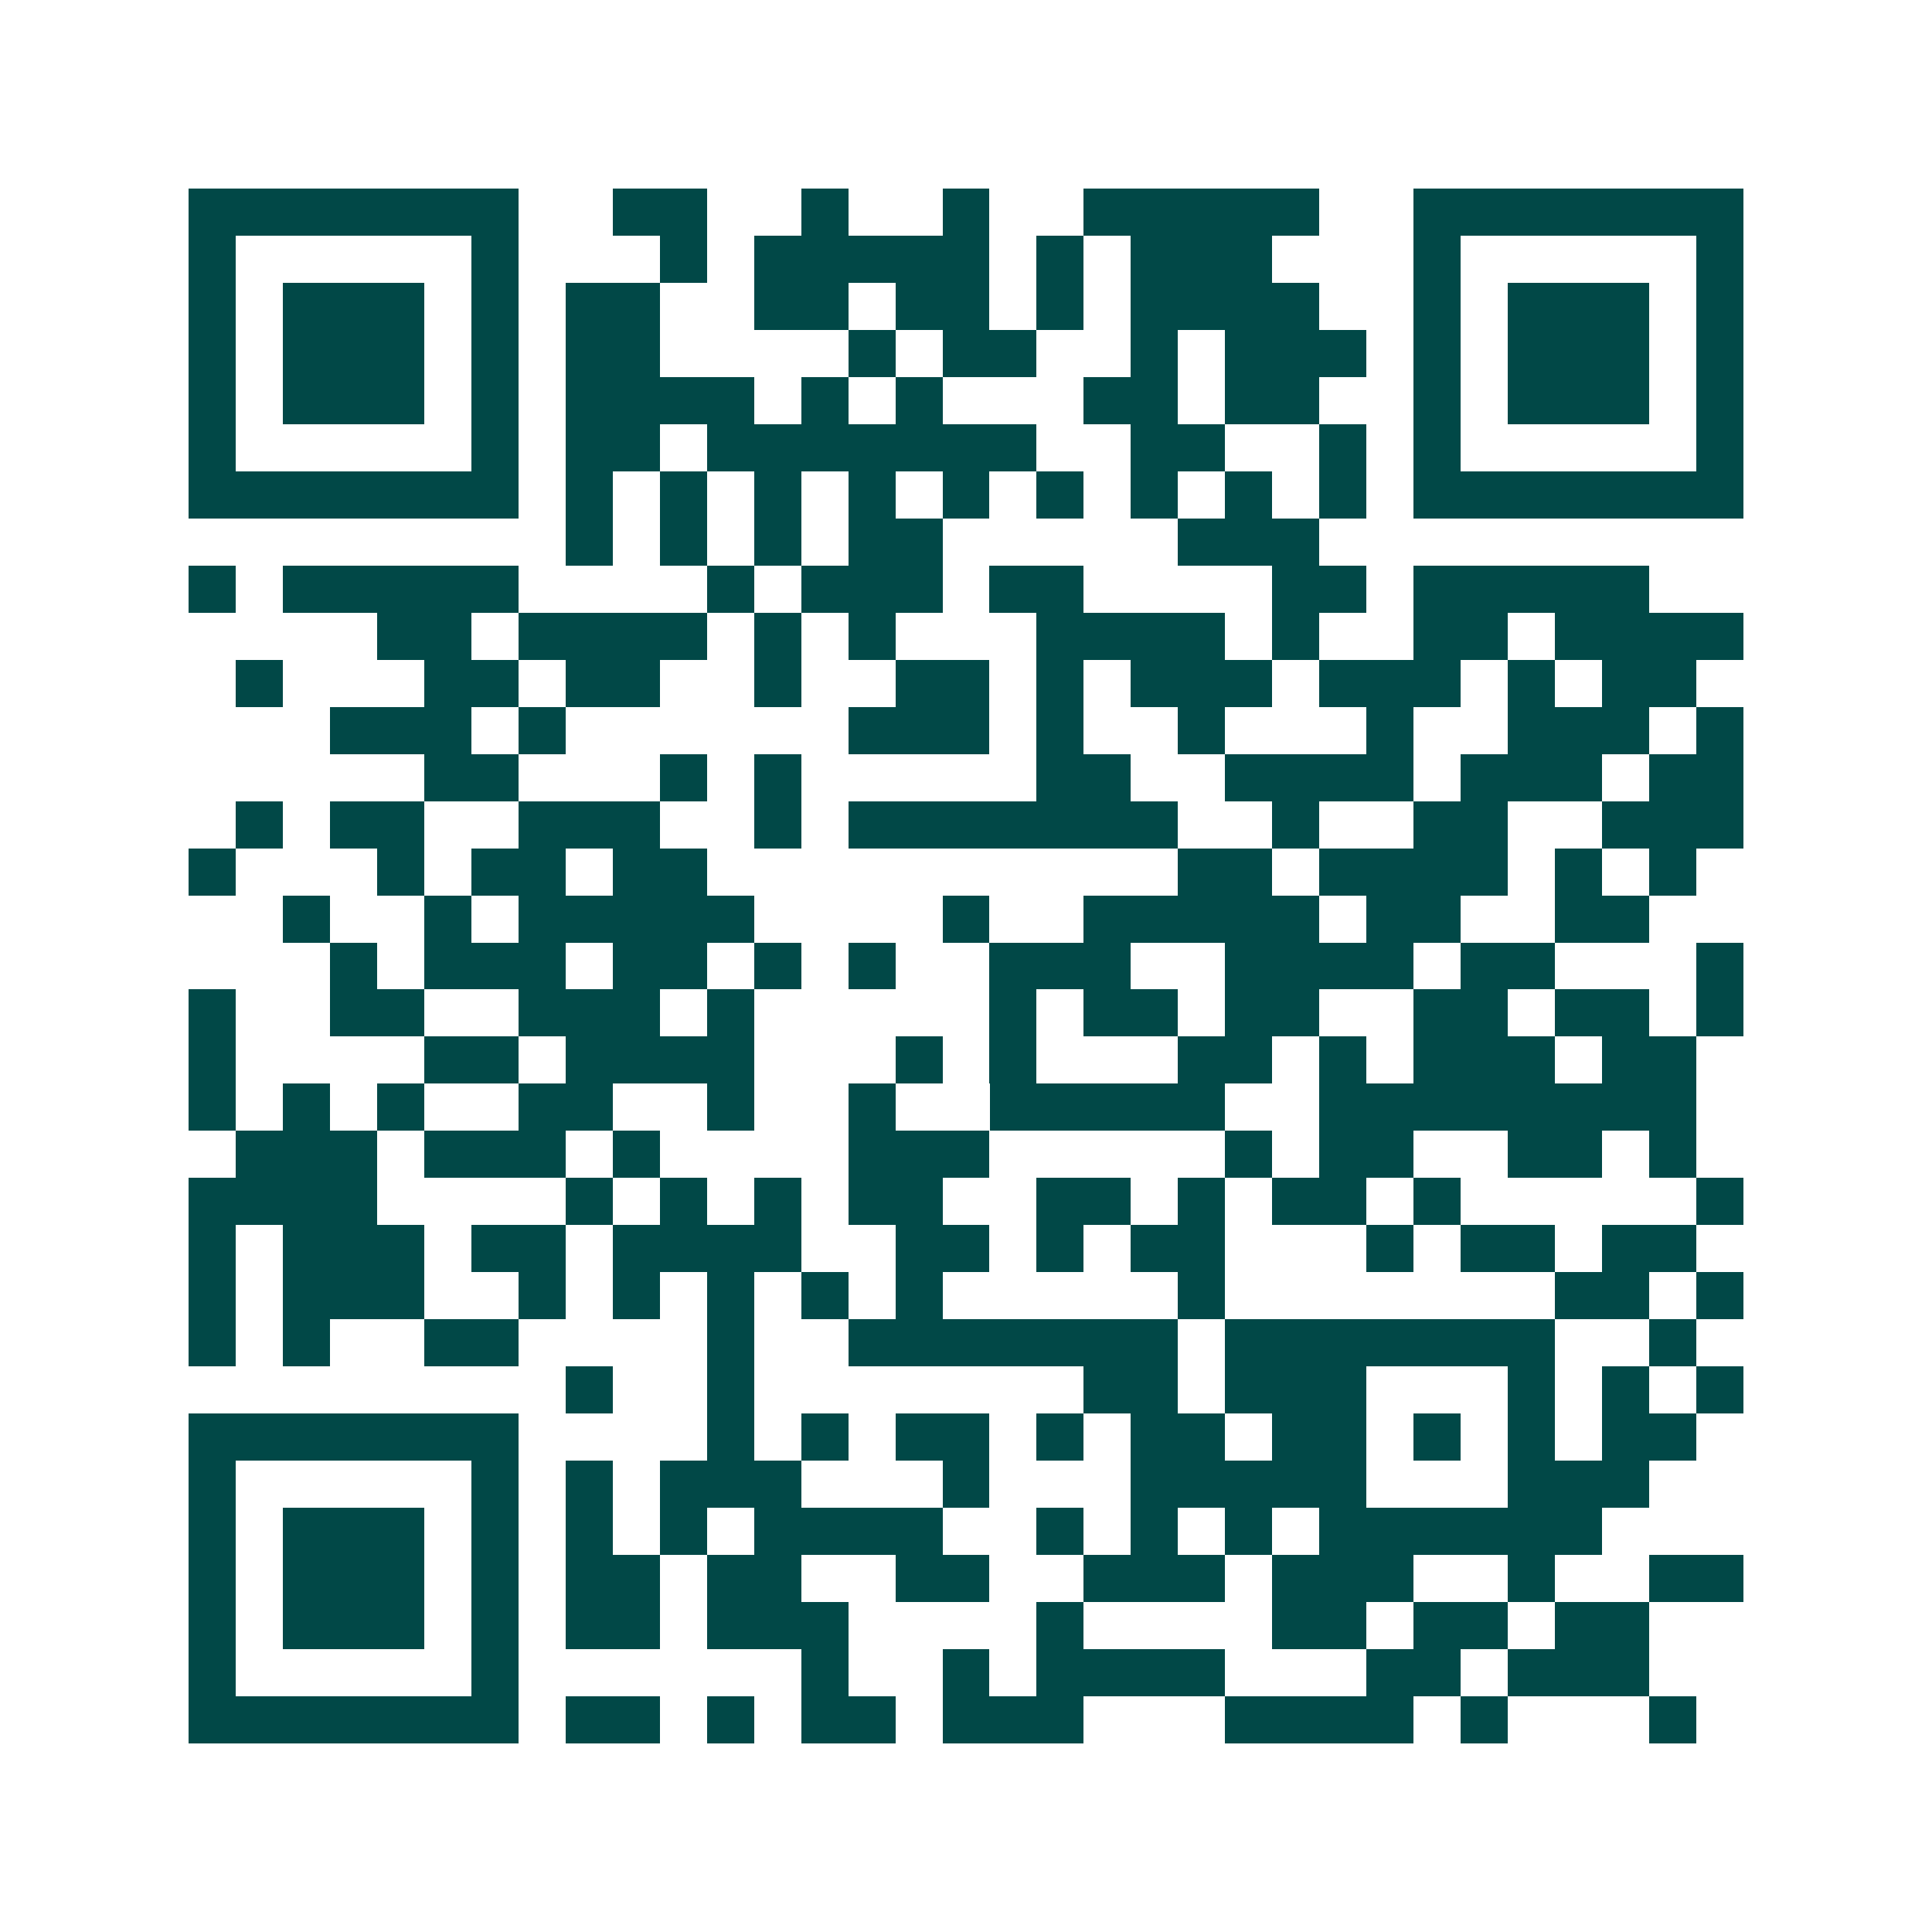 <svg xmlns="http://www.w3.org/2000/svg" width="200" height="200" viewBox="0 0 41 41" shape-rendering="crispEdges"><path fill="#ffffff" d="M0 0h41v41H0z"/><path stroke="#014847" d="M4 4.5h7m2 0h2m2 0h1m2 0h1m2 0h5m2 0h7M4 5.5h1m5 0h1m3 0h1m1 0h5m1 0h1m1 0h3m3 0h1m5 0h1M4 6.5h1m1 0h3m1 0h1m1 0h2m2 0h2m1 0h2m1 0h1m1 0h4m2 0h1m1 0h3m1 0h1M4 7.5h1m1 0h3m1 0h1m1 0h2m4 0h1m1 0h2m2 0h1m1 0h3m1 0h1m1 0h3m1 0h1M4 8.5h1m1 0h3m1 0h1m1 0h4m1 0h1m1 0h1m3 0h2m1 0h2m2 0h1m1 0h3m1 0h1M4 9.5h1m5 0h1m1 0h2m1 0h7m2 0h2m2 0h1m1 0h1m5 0h1M4 10.5h7m1 0h1m1 0h1m1 0h1m1 0h1m1 0h1m1 0h1m1 0h1m1 0h1m1 0h1m1 0h7M12 11.5h1m1 0h1m1 0h1m1 0h2m5 0h3M4 12.5h1m1 0h5m4 0h1m1 0h3m1 0h2m4 0h2m1 0h5M8 13.5h2m1 0h4m1 0h1m1 0h1m3 0h4m1 0h1m2 0h2m1 0h4M5 14.5h1m3 0h2m1 0h2m2 0h1m2 0h2m1 0h1m1 0h3m1 0h3m1 0h1m1 0h2M7 15.5h3m1 0h1m6 0h3m1 0h1m2 0h1m3 0h1m2 0h3m1 0h1M9 16.5h2m3 0h1m1 0h1m5 0h2m2 0h4m1 0h3m1 0h2M5 17.5h1m1 0h2m2 0h3m2 0h1m1 0h7m2 0h1m2 0h2m2 0h3M4 18.5h1m3 0h1m1 0h2m1 0h2m10 0h2m1 0h4m1 0h1m1 0h1M6 19.5h1m2 0h1m1 0h5m4 0h1m2 0h5m1 0h2m2 0h2M7 20.5h1m1 0h3m1 0h2m1 0h1m1 0h1m2 0h3m2 0h4m1 0h2m3 0h1M4 21.5h1m2 0h2m2 0h3m1 0h1m5 0h1m1 0h2m1 0h2m2 0h2m1 0h2m1 0h1M4 22.5h1m4 0h2m1 0h4m3 0h1m1 0h1m3 0h2m1 0h1m1 0h3m1 0h2M4 23.5h1m1 0h1m1 0h1m2 0h2m2 0h1m2 0h1m2 0h5m2 0h8M5 24.5h3m1 0h3m1 0h1m4 0h3m5 0h1m1 0h2m2 0h2m1 0h1M4 25.5h4m4 0h1m1 0h1m1 0h1m1 0h2m2 0h2m1 0h1m1 0h2m1 0h1m5 0h1M4 26.5h1m1 0h3m1 0h2m1 0h4m2 0h2m1 0h1m1 0h2m3 0h1m1 0h2m1 0h2M4 27.5h1m1 0h3m2 0h1m1 0h1m1 0h1m1 0h1m1 0h1m5 0h1m7 0h2m1 0h1M4 28.5h1m1 0h1m2 0h2m4 0h1m2 0h7m1 0h7m2 0h1M12 29.5h1m2 0h1m7 0h2m1 0h3m3 0h1m1 0h1m1 0h1M4 30.5h7m4 0h1m1 0h1m1 0h2m1 0h1m1 0h2m1 0h2m1 0h1m1 0h1m1 0h2M4 31.5h1m5 0h1m1 0h1m1 0h3m3 0h1m3 0h5m3 0h3M4 32.5h1m1 0h3m1 0h1m1 0h1m1 0h1m1 0h4m2 0h1m1 0h1m1 0h1m1 0h6M4 33.5h1m1 0h3m1 0h1m1 0h2m1 0h2m2 0h2m2 0h3m1 0h3m2 0h1m2 0h2M4 34.5h1m1 0h3m1 0h1m1 0h2m1 0h3m4 0h1m4 0h2m1 0h2m1 0h2M4 35.5h1m5 0h1m6 0h1m2 0h1m1 0h4m3 0h2m1 0h3M4 36.5h7m1 0h2m1 0h1m1 0h2m1 0h3m3 0h4m1 0h1m3 0h1"/></svg>
